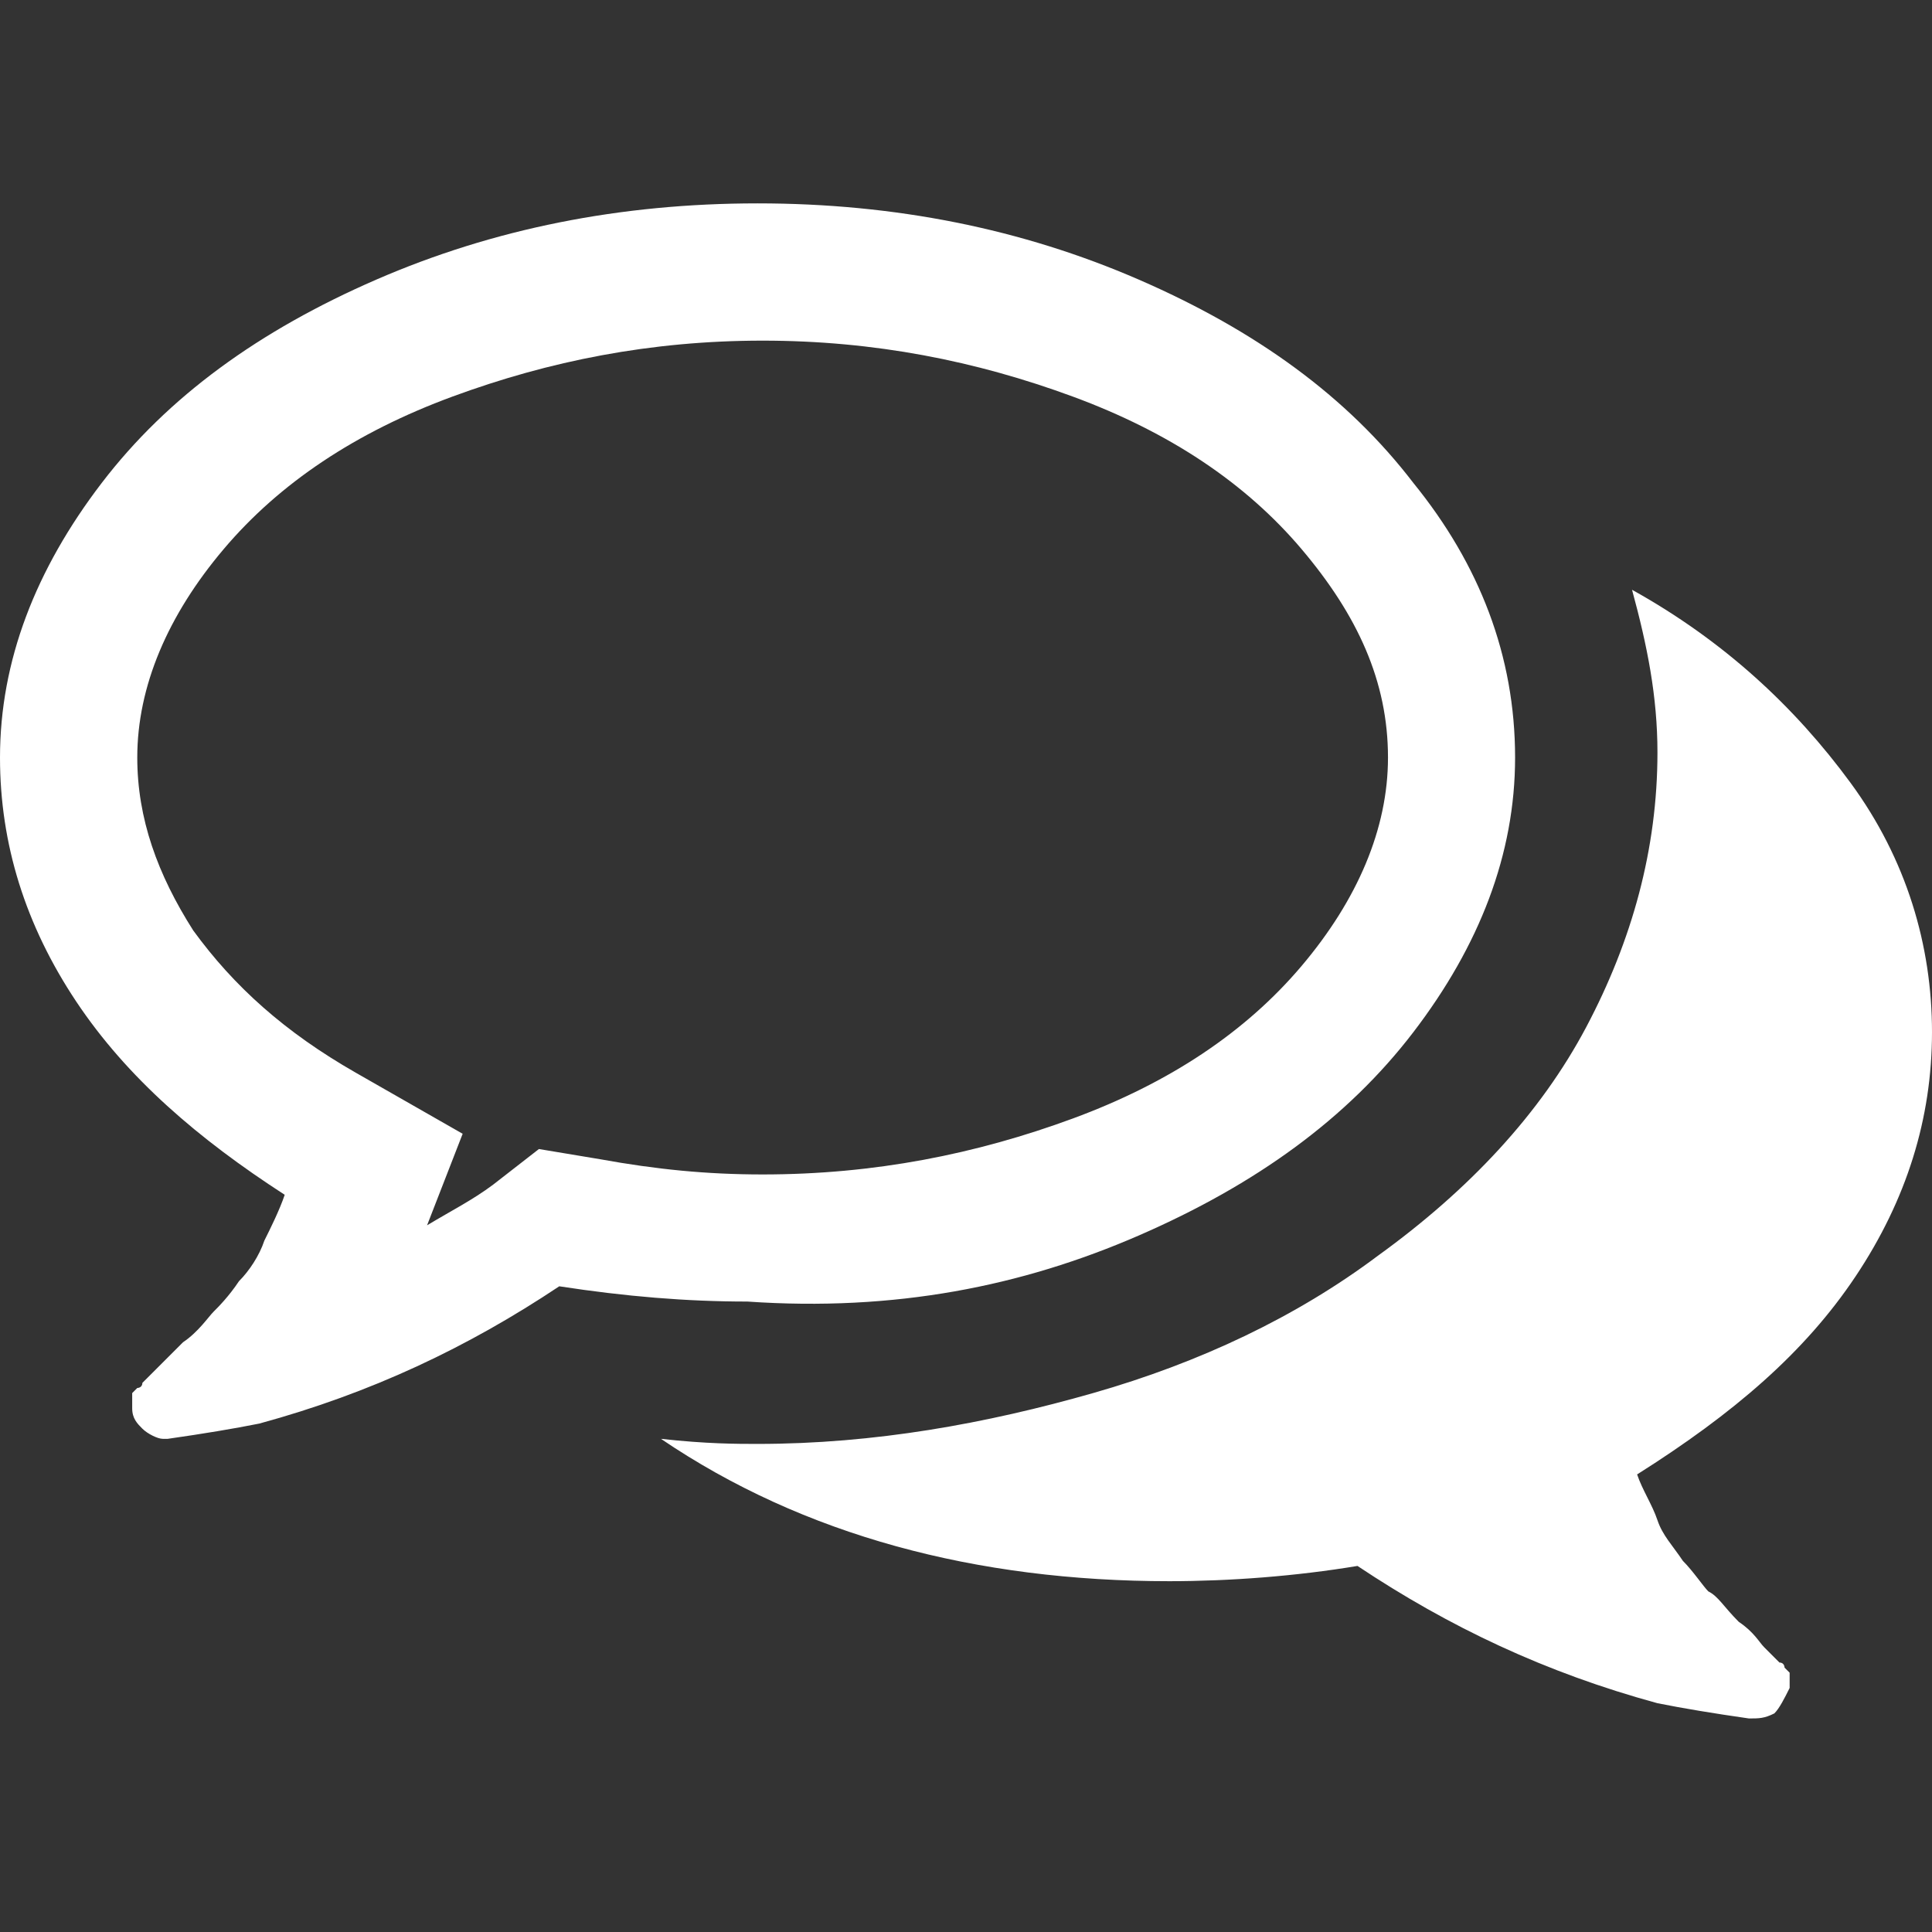 <?xml version="1.0" encoding="utf-8"?>
<!-- Generator: Adobe Illustrator 19.1.0, SVG Export Plug-In . SVG Version: 6.00 Build 0)  -->
<svg version="1.1" id="Layer_1" xmlns="http://www.w3.org/2000/svg" xmlns:xlink="http://www.w3.org/1999/xlink" x="0px" y="0px"
	 viewBox="-492 366 38 38" style="enable-background:new -492 366 38 38;" xml:space="preserve">
<rect x="-492" y="366" width="38" height="38" fill="#333333" stroke="none"/>
<style type="text/css">
	.st0{fill:#FFFFFF;}
</style>
<g>
	<g>
		<path class="st0" d="M-469.6,390.3c2.3-1,4.1-2.3,5.4-4c1.3-1.7,2-3.5,2-5.4c0-2-0.7-3.8-2-5.4c-1.3-1.7-3.1-3-5.4-4
			c-2.3-1-4.8-1.5-7.5-1.5c-2.7,0-5.2,0.5-7.5,1.5c-2.3,1-4.1,2.3-5.4,4c-1.3,1.7-2,3.5-2,5.4c0,1.7,0.5,3.3,1.5,4.8
			c1,1.5,2.4,2.7,4.1,3.8c-0.1,0.3-0.3,0.7-0.4,0.9c-0.1,0.3-0.3,0.6-0.5,0.8c-0.2,0.3-0.4,0.5-0.5,0.6c-0.1,0.1-0.3,0.4-0.6,0.6
			c-0.3,0.3-0.4,0.4-0.5,0.5c0,0,0,0-0.1,0.1c-0.1,0.1-0.1,0.1-0.1,0.1c0,0,0,0-0.1,0.1c0,0.1-0.1,0.1-0.1,0.1l-0.1,0.1
			c0,0,0,0.1,0,0.1c0,0,0,0.1,0,0.1c0,0,0,0.1,0,0.1c0,0.2,0.1,0.3,0.2,0.4c0.1,0.1,0.3,0.2,0.4,0.2h0.1c0.7-0.1,1.3-0.2,1.8-0.3
			c2.2-0.6,4.1-1.5,5.9-2.7c1.3,0.2,2.5,0.3,3.7,0.3C-474.4,391.8-471.9,391.3-469.6,390.3z M-481.4,388.6l-0.9,0.7
			c-0.4,0.3-0.8,0.5-1.3,0.8l0.7-1.8l-2.1-1.2c-1.4-0.8-2.4-1.7-3.2-2.8c-0.7-1.1-1.1-2.2-1.1-3.4c0-1.4,0.6-2.8,1.7-4.1
			c1.1-1.3,2.6-2.3,4.5-3c1.9-0.7,3.9-1.1,6.1-1.1c2.2,0,4.2,0.4,6.1,1.1c1.9,0.7,3.4,1.7,4.5,3c1.1,1.3,1.7,2.6,1.7,4.1
			c0,1.4-0.6,2.8-1.7,4.1c-1.1,1.3-2.6,2.3-4.5,3c-1.9,0.7-3.9,1.1-6.1,1.1c-1.1,0-2.1-0.1-3.2-0.3L-481.4,388.6z M-455.5,391.1
			c1-1.5,1.5-3.1,1.5-4.8c0-1.7-0.5-3.4-1.6-4.9c-1.1-1.5-2.5-2.8-4.3-3.8c0.3,1.1,0.5,2.1,0.5,3.2c0,1.9-0.5,3.7-1.4,5.4
			c-0.9,1.7-2.3,3.2-4.1,4.5c-1.6,1.2-3.5,2.1-5.6,2.7c-2.1,0.6-4.3,1-6.6,1c-0.4,0-1,0-1.9-0.1c2.8,1.9,6.2,2.8,10,2.8
			c1.2,0,2.5-0.1,3.7-0.3c1.8,1.2,3.7,2.1,5.9,2.7c0.5,0.1,1.1,0.2,1.8,0.3c0.2,0,0.3,0,0.5-0.1c0.1-0.1,0.2-0.3,0.3-0.5
			c0-0.1,0-0.1,0-0.1c0,0,0-0.1,0-0.1s0-0.1,0-0.1l-0.1-0.1c0,0,0-0.1-0.1-0.1c0,0-0.1-0.1-0.1-0.1c0,0-0.1-0.1-0.1-0.1
			c0,0-0.1-0.1-0.1-0.1c-0.1-0.1-0.2-0.3-0.5-0.5c-0.3-0.3-0.4-0.5-0.6-0.6c-0.1-0.1-0.3-0.4-0.5-0.6c-0.2-0.3-0.4-0.5-0.5-0.8
			c-0.1-0.3-0.3-0.6-0.4-0.9C-457.9,393.8-456.5,392.6-455.5,391.1z"/>
	</g>
</g>
</svg>
